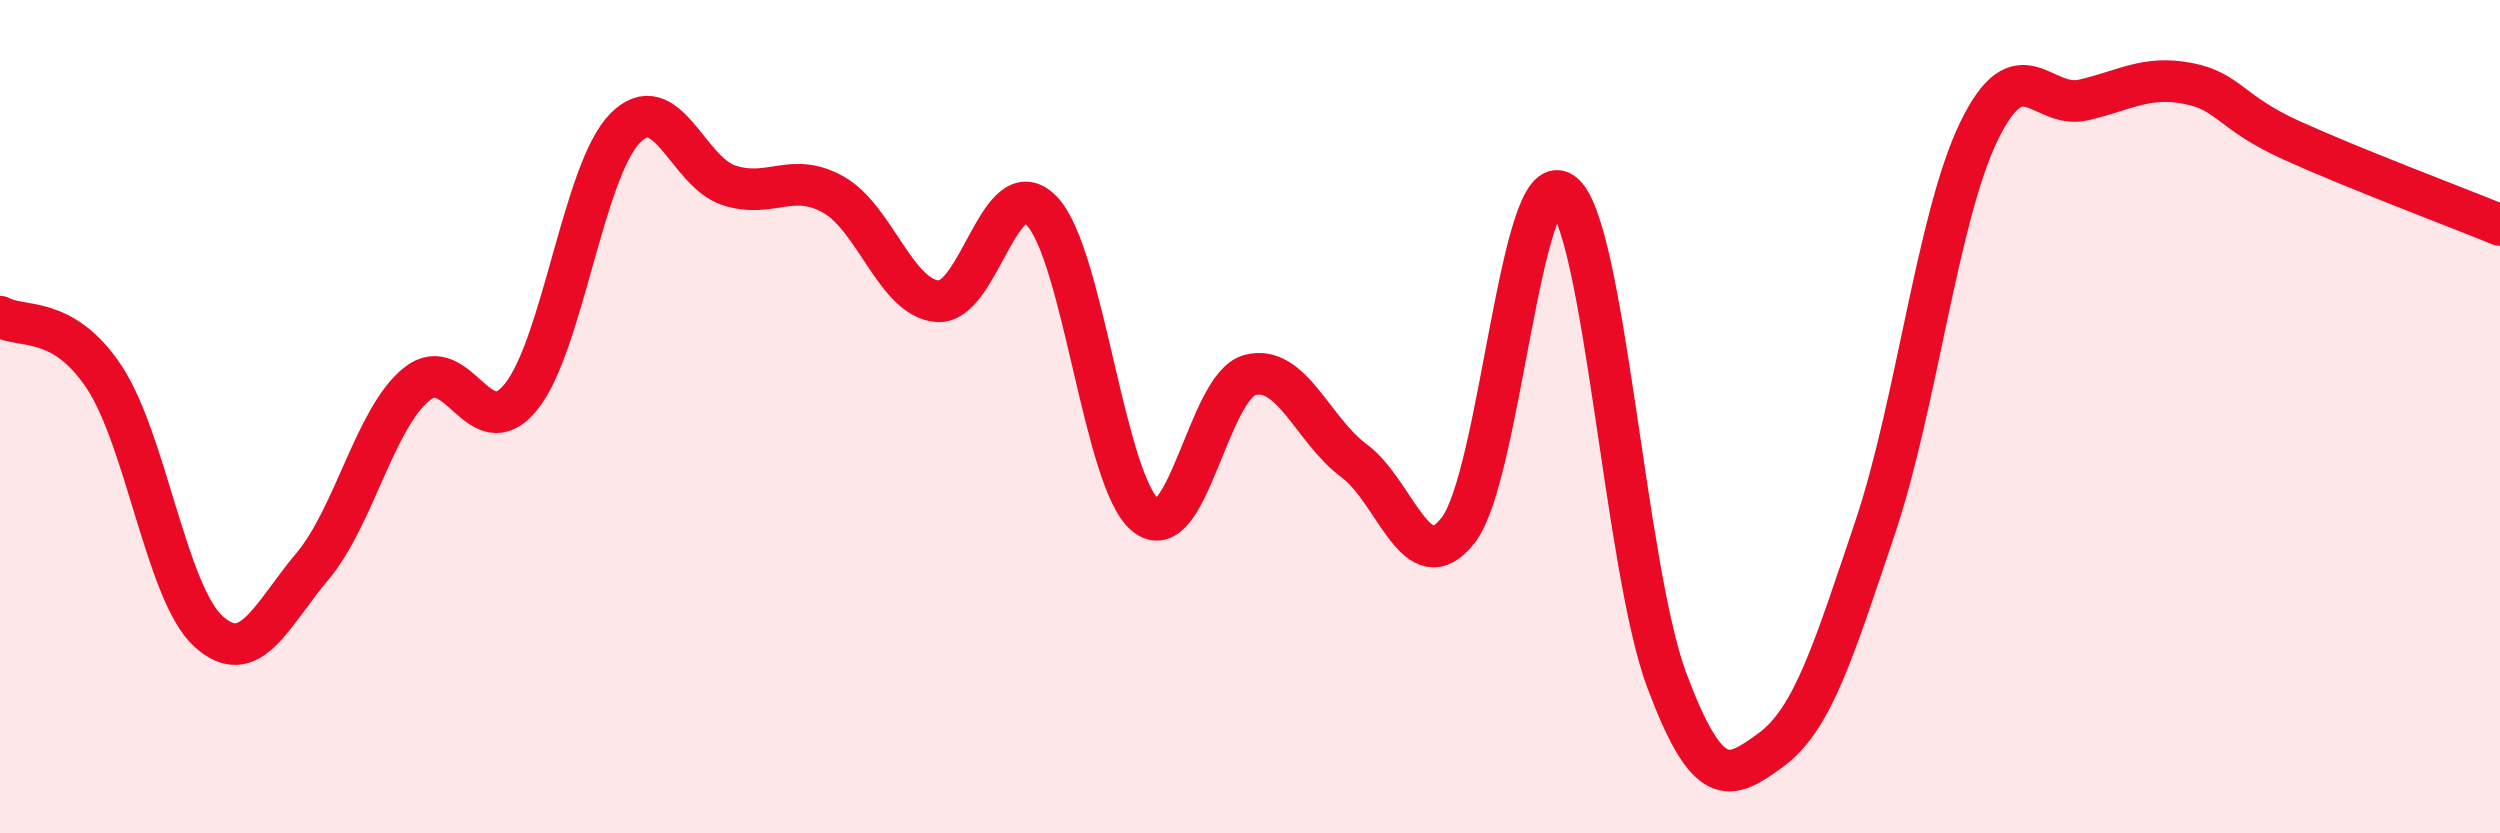 
    <svg width="60" height="20" viewBox="0 0 60 20" xmlns="http://www.w3.org/2000/svg">
      <path
        d="M 0,7.6 C 0.5,7.89 1.5,7.54 2.5,9.05 C 3.5,10.56 4,14.24 5,15.15 C 6,16.06 6.5,14.78 7.5,13.59 C 8.5,12.4 9,10.03 10,9.22 C 11,8.41 11.5,10.76 12.5,9.53 C 13.5,8.3 14,4.1 15,3.08 C 16,2.06 16.5,4.13 17.5,4.45 C 18.5,4.77 19,4.11 20,4.67 C 21,5.23 21.5,7.15 22.5,7.23 C 23.5,7.31 24,4.03 25,5.06 C 26,6.09 26.5,11.58 27.5,12.37 C 28.5,13.16 29,9.26 30,9 C 31,8.74 31.5,10.32 32.5,11.06 C 33.5,11.8 34,14.01 35,12.72 C 36,11.43 36.5,3.91 37.5,4.63 C 38.5,5.35 39,13.65 40,16.32 C 41,18.99 41.5,18.73 42.5,18 C 43.5,17.27 44,15.64 45,12.67 C 46,9.7 46.5,5.19 47.5,3.14 C 48.5,1.09 49,2.63 50,2.4 C 51,2.17 51.5,1.81 52.5,2 C 53.5,2.19 53.5,2.69 55,3.37 C 56.5,4.05 59,4.99 60,5.4L60 20L0 20Z"
        fill="#EB0A25"
        opacity="0.1"
        stroke-linecap="round"
        stroke-linejoin="round"
      />
      <path
        d="M 0,7.6 C 0.5,7.89 1.5,7.54 2.5,9.05 C 3.5,10.56 4,14.24 5,15.15 C 6,16.06 6.5,14.78 7.5,13.59 C 8.5,12.4 9,10.03 10,9.22 C 11,8.41 11.5,10.76 12.5,9.53 C 13.5,8.3 14,4.1 15,3.08 C 16,2.06 16.5,4.13 17.5,4.45 C 18.5,4.77 19,4.11 20,4.67 C 21,5.23 21.5,7.15 22.5,7.23 C 23.5,7.31 24,4.03 25,5.06 C 26,6.09 26.5,11.58 27.5,12.37 C 28.5,13.16 29,9.26 30,9 C 31,8.74 31.5,10.32 32.5,11.06 C 33.5,11.8 34,14.01 35,12.72 C 36,11.43 36.5,3.91 37.5,4.63 C 38.5,5.35 39,13.65 40,16.32 C 41,18.99 41.5,18.73 42.5,18 C 43.5,17.27 44,15.64 45,12.67 C 46,9.7 46.5,5.19 47.5,3.14 C 48.5,1.09 49,2.63 50,2.4 C 51,2.17 51.5,1.81 52.5,2 C 53.5,2.19 53.5,2.69 55,3.37 C 56.5,4.05 59,4.99 60,5.4"
        stroke="#EB0A25"
        stroke-width="1"
        fill="none"
        stroke-linecap="round"
        stroke-linejoin="round"
      />
    </svg>
  